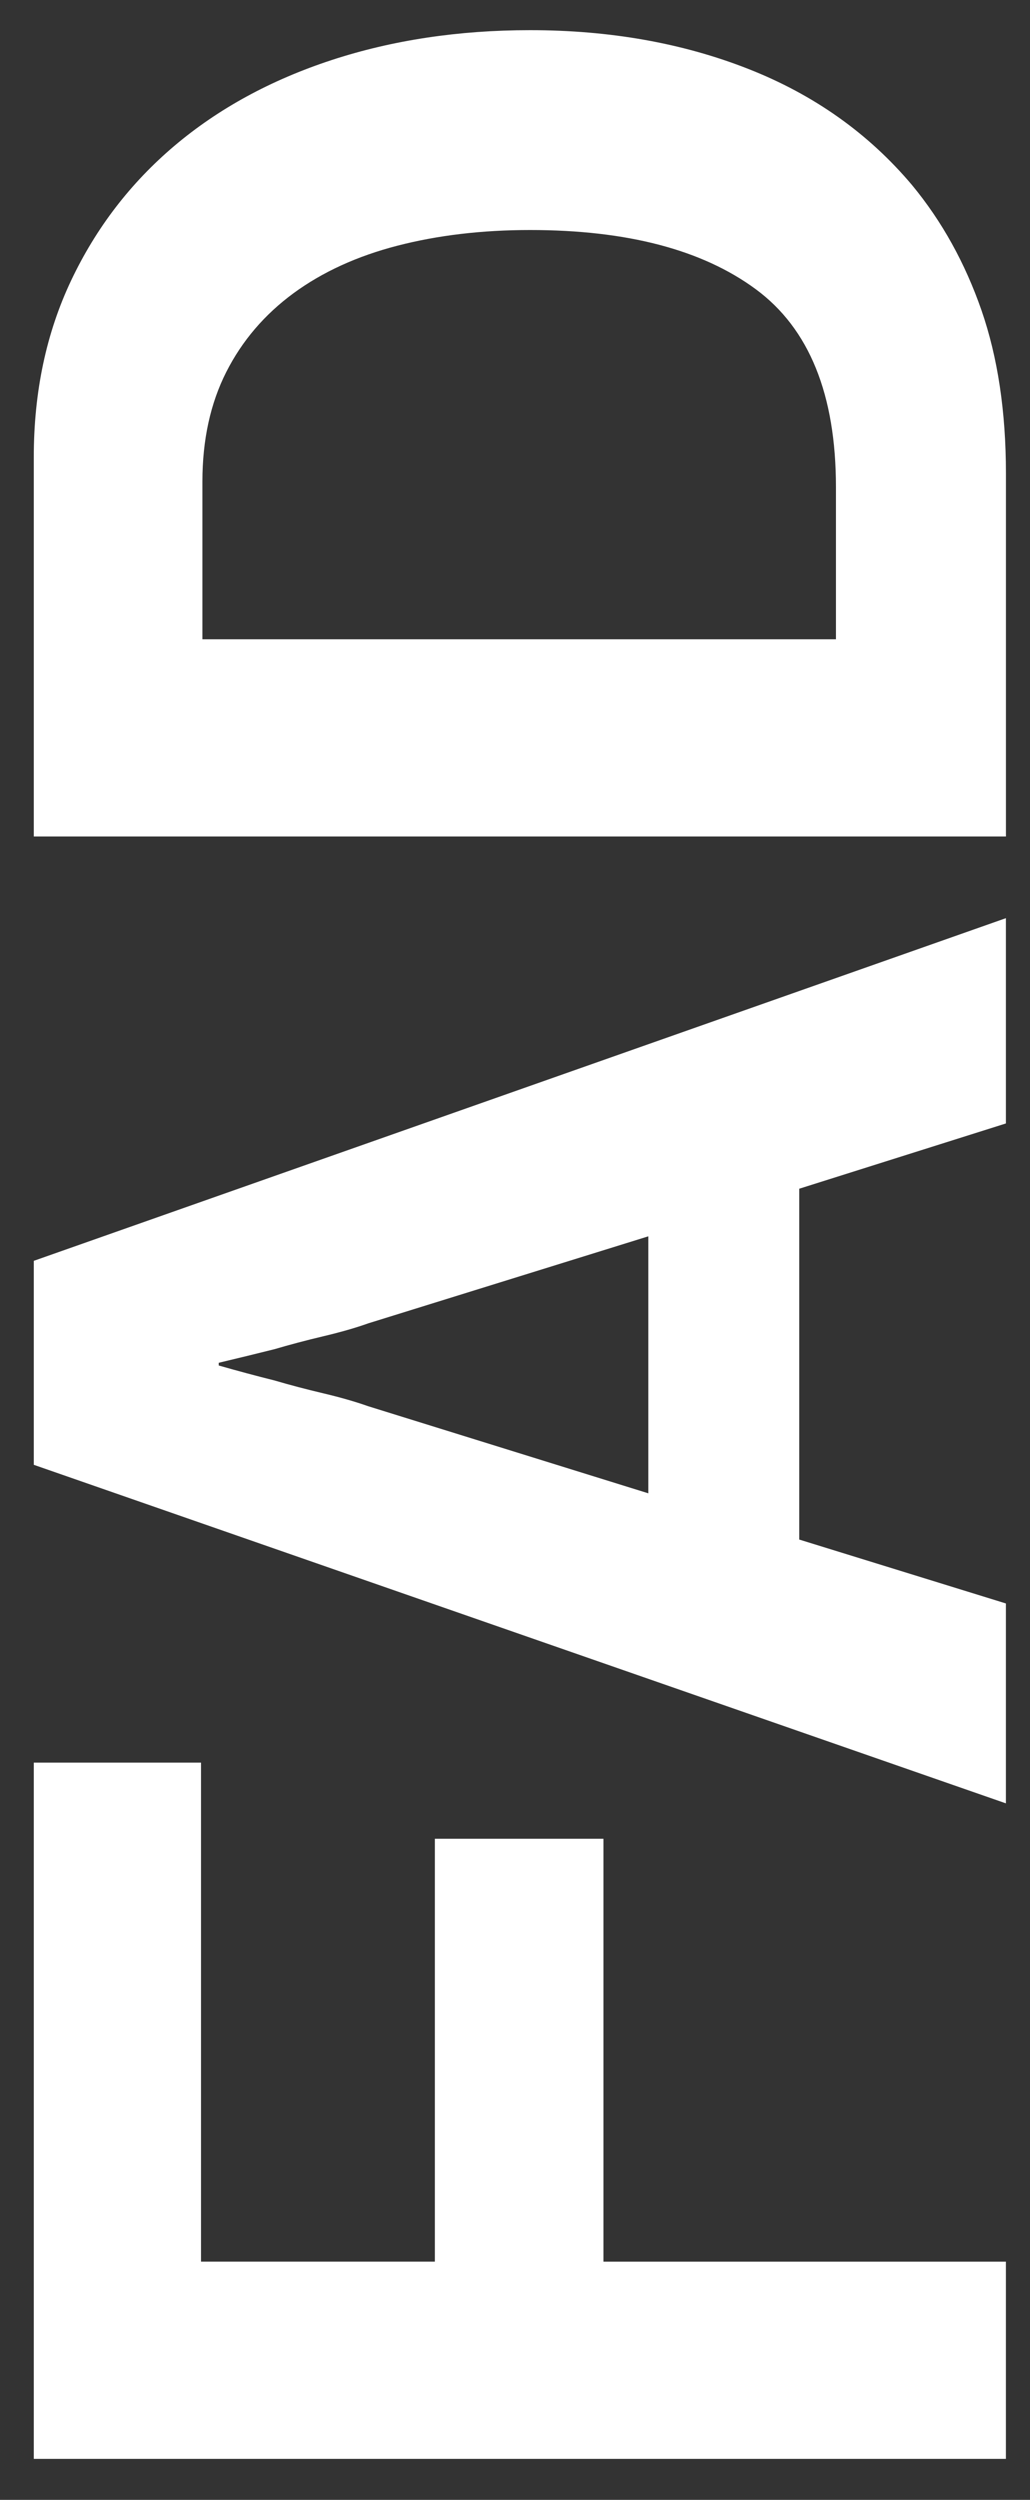 <?xml version="1.0" encoding="utf-8"?>
<!-- Generator: Adobe Illustrator 17.0.0, SVG Export Plug-In . SVG Version: 6.00 Build 0)  -->
<!DOCTYPE svg PUBLIC "-//W3C//DTD SVG 1.1//EN" "http://www.w3.org/Graphics/SVG/1.1/DTD/svg11.dtd">
<svg version="1.1" id="Capa_1" xmlns="http://www.w3.org/2000/svg" xmlns:xlink="http://www.w3.org/1999/xlink" x="0px" y="0px"
	 width="25px" height="60.667px" viewBox="17.833 -17.833 25 60.667" enable-background="new 17.833 -17.833 25 60.667"
	 xml:space="preserve">
<rect x="17.833" y="-17.833" width="25" height="60.667" fill="#333333" stroke="none"/>
<g enable-background="new    ">
	<path fill="#FFFFFF" d="M18.653,41.839V24.942h4.059v12.11h5.676V26.79h4.092v10.263h9.768v4.786H18.653z"/>
</g>
<g enable-background="new    ">
	<path fill="#FFFFFF" d="M18.653,17.715v-4.95l23.595-8.316v4.982l-5.016,1.584v8.514l5.016,1.551v4.851L18.653,17.715z
		 M33.569,18.407V12.17l-6.798,2.112c-0.308,0.11-0.671,0.214-1.089,0.313c-0.418,0.099-0.813,0.204-1.187,0.314
		c-0.44,0.11-0.891,0.22-1.353,0.33v0.066c0.462,0.132,0.913,0.253,1.353,0.363c0.374,0.11,0.77,0.214,1.188,0.313
		c0.418,0.099,0.781,0.204,1.089,0.313L33.569,18.407z"/>
	<path fill="#FFFFFF" d="M18.653,2.468v-9.207c0-1.584,0.303-3.014,0.908-4.29c0.605-1.275,1.441-2.364,2.508-3.267
		c1.067-0.902,2.338-1.595,3.812-2.079c1.474-0.483,3.081-0.726,4.818-0.726c1.935,0,3.701,0.313,5.295,0.94
		c1.596,0.627,2.921,1.567,3.977,2.821c0.727,0.88,1.287,1.893,1.684,3.036c0.396,1.144,0.594,2.464,0.594,3.96v8.811H18.653V2.468z
		 M38.123-6.013c0-2.244-0.648-3.845-1.947-4.802c-1.298-0.957-3.123-1.436-5.477-1.436c-1.166,0-2.238,0.127-3.218,0.38
		c-0.979,0.253-1.82,0.638-2.524,1.154c-0.704,0.518-1.249,1.155-1.633,1.914c-0.384,0.759-0.578,1.646-0.578,2.656v3.828h15.377
		V-6.013z"/>
</g>
</svg>
